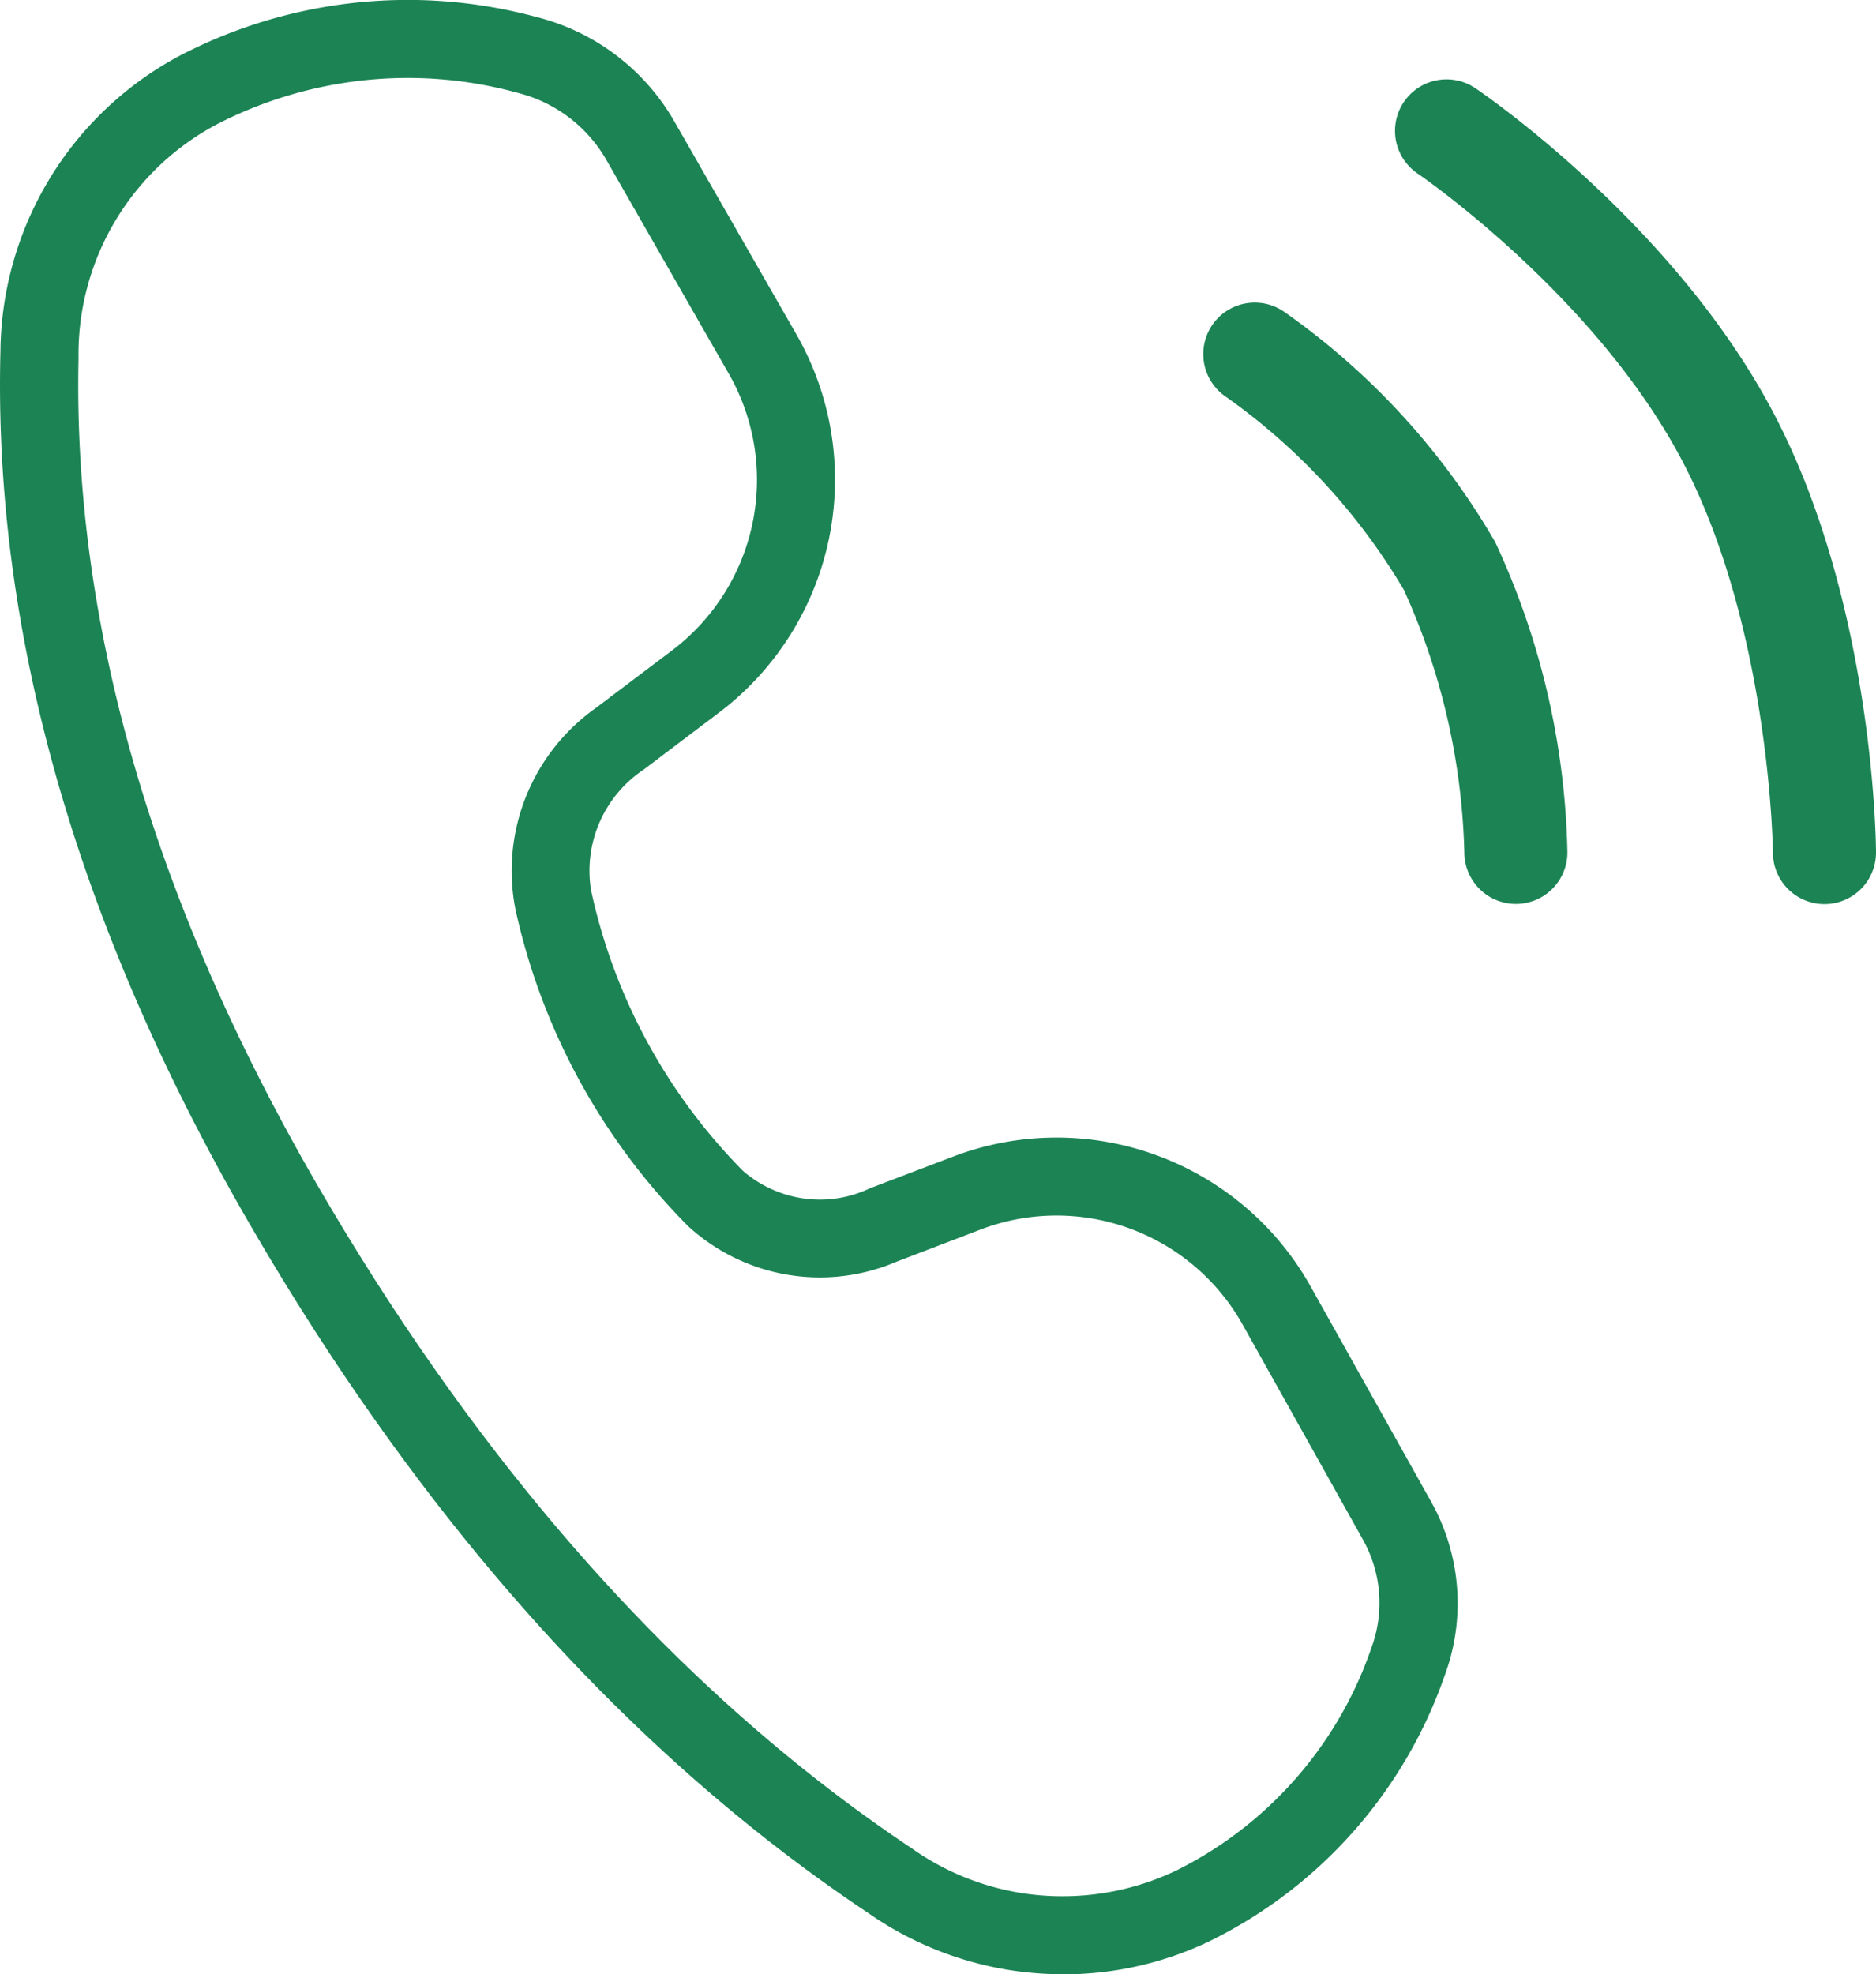 <svg xmlns="http://www.w3.org/2000/svg" width="54.601" height="57.447" viewBox="0 0 54.601 57.447">
  <g id="icon-2" transform="translate(-334.399 31.213)">
    <path id="Path_130048" data-name="Path 130048" d="M7.6,16a1.5,1.5,0,0,1-1.5-1.49,19.635,19.635,0,0,0-1.76-7.648A18.267,18.267,0,0,0-.841,1.242a1.5,1.5,0,0,1-.4-2.083,1.5,1.5,0,0,1,2.081-.4A21.08,21.08,0,0,1,7,5.474a22.422,22.422,0,0,1,2.1,9.02A1.5,1.5,0,0,1,7.608,16Z" transform="translate(370.919 -20.91)" fill="#1b8354"/>
    <path id="Path_130049" data-name="Path 130049" d="M11,22.5a1.5,1.5,0,0,1-1.5-1.49c0-.064-.083-6.527-2.625-11.38S-.789,1.277-.841,1.242a1.5,1.5,0,0,1-.4-2.083,1.5,1.5,0,0,1,2.081-.4c.236.159,5.8,3.959,8.693,9.481S12.5,20.7,12.5,20.99a1.5,1.5,0,0,1-1.49,1.51Z" transform="translate(376.5 -27.405)" fill="#1b8354"/>
    <path id="Path_130048-2" data-name="Path 130048" d="M30.939,57.447A9.87,9.87,0,0,1,25.29,55.68c-6.865-4.573-12.9-11.269-17.929-19.9C2.274,27.059-.2,18.463.012,10.226A9.851,9.851,0,0,1,5.193,1.641,14.375,14.375,0,0,1,15.632.5a6.431,6.431,0,0,1,3.983,3.014l3.568,6.225A8.5,8.5,0,0,1,20.934,20.73L18.726,22.4a3.535,3.535,0,0,0-1.525,3.5,16.588,16.588,0,0,0,4.423,8.171,3.43,3.43,0,0,0,2.232.836,3.378,3.378,0,0,0,1.461-.33l2.4-.914a8.474,8.474,0,0,1,10.432,3.779l3.5,6.25a6.045,6.045,0,0,1,.4,5.057A13.573,13.573,0,0,1,35.173,56.5a9.832,9.832,0,0,1-4.234.95M11.861,2.269A12.147,12.147,0,0,0,6.329,3.608a7.57,7.57,0,0,0-4.045,6.7v.168c-.161,7.737,2.207,15.866,7.038,24.156,4.863,8.336,10.656,14.78,17.216,19.153a7.57,7.57,0,0,0,4.4,1.392,7.661,7.661,0,0,0,3.314-.757,11.333,11.333,0,0,0,5.665-6.481,3.762,3.762,0,0,0-.251-3.14l-3.5-6.254a6.207,6.207,0,0,0-7.637-2.764l-2.446.936a5.67,5.67,0,0,1-6.055-1.037,18.78,18.78,0,0,1-5.03-9.235A5.806,5.806,0,0,1,17.343,20.6l2.225-1.68a6.223,6.223,0,0,0,1.644-8.043L17.645,4.649a4.134,4.134,0,0,0-2.562-1.943,12.033,12.033,0,0,0-3.222-.437" transform="translate(334.4 -31.213)" fill="#1b8354"/>
  </g>
</svg>
